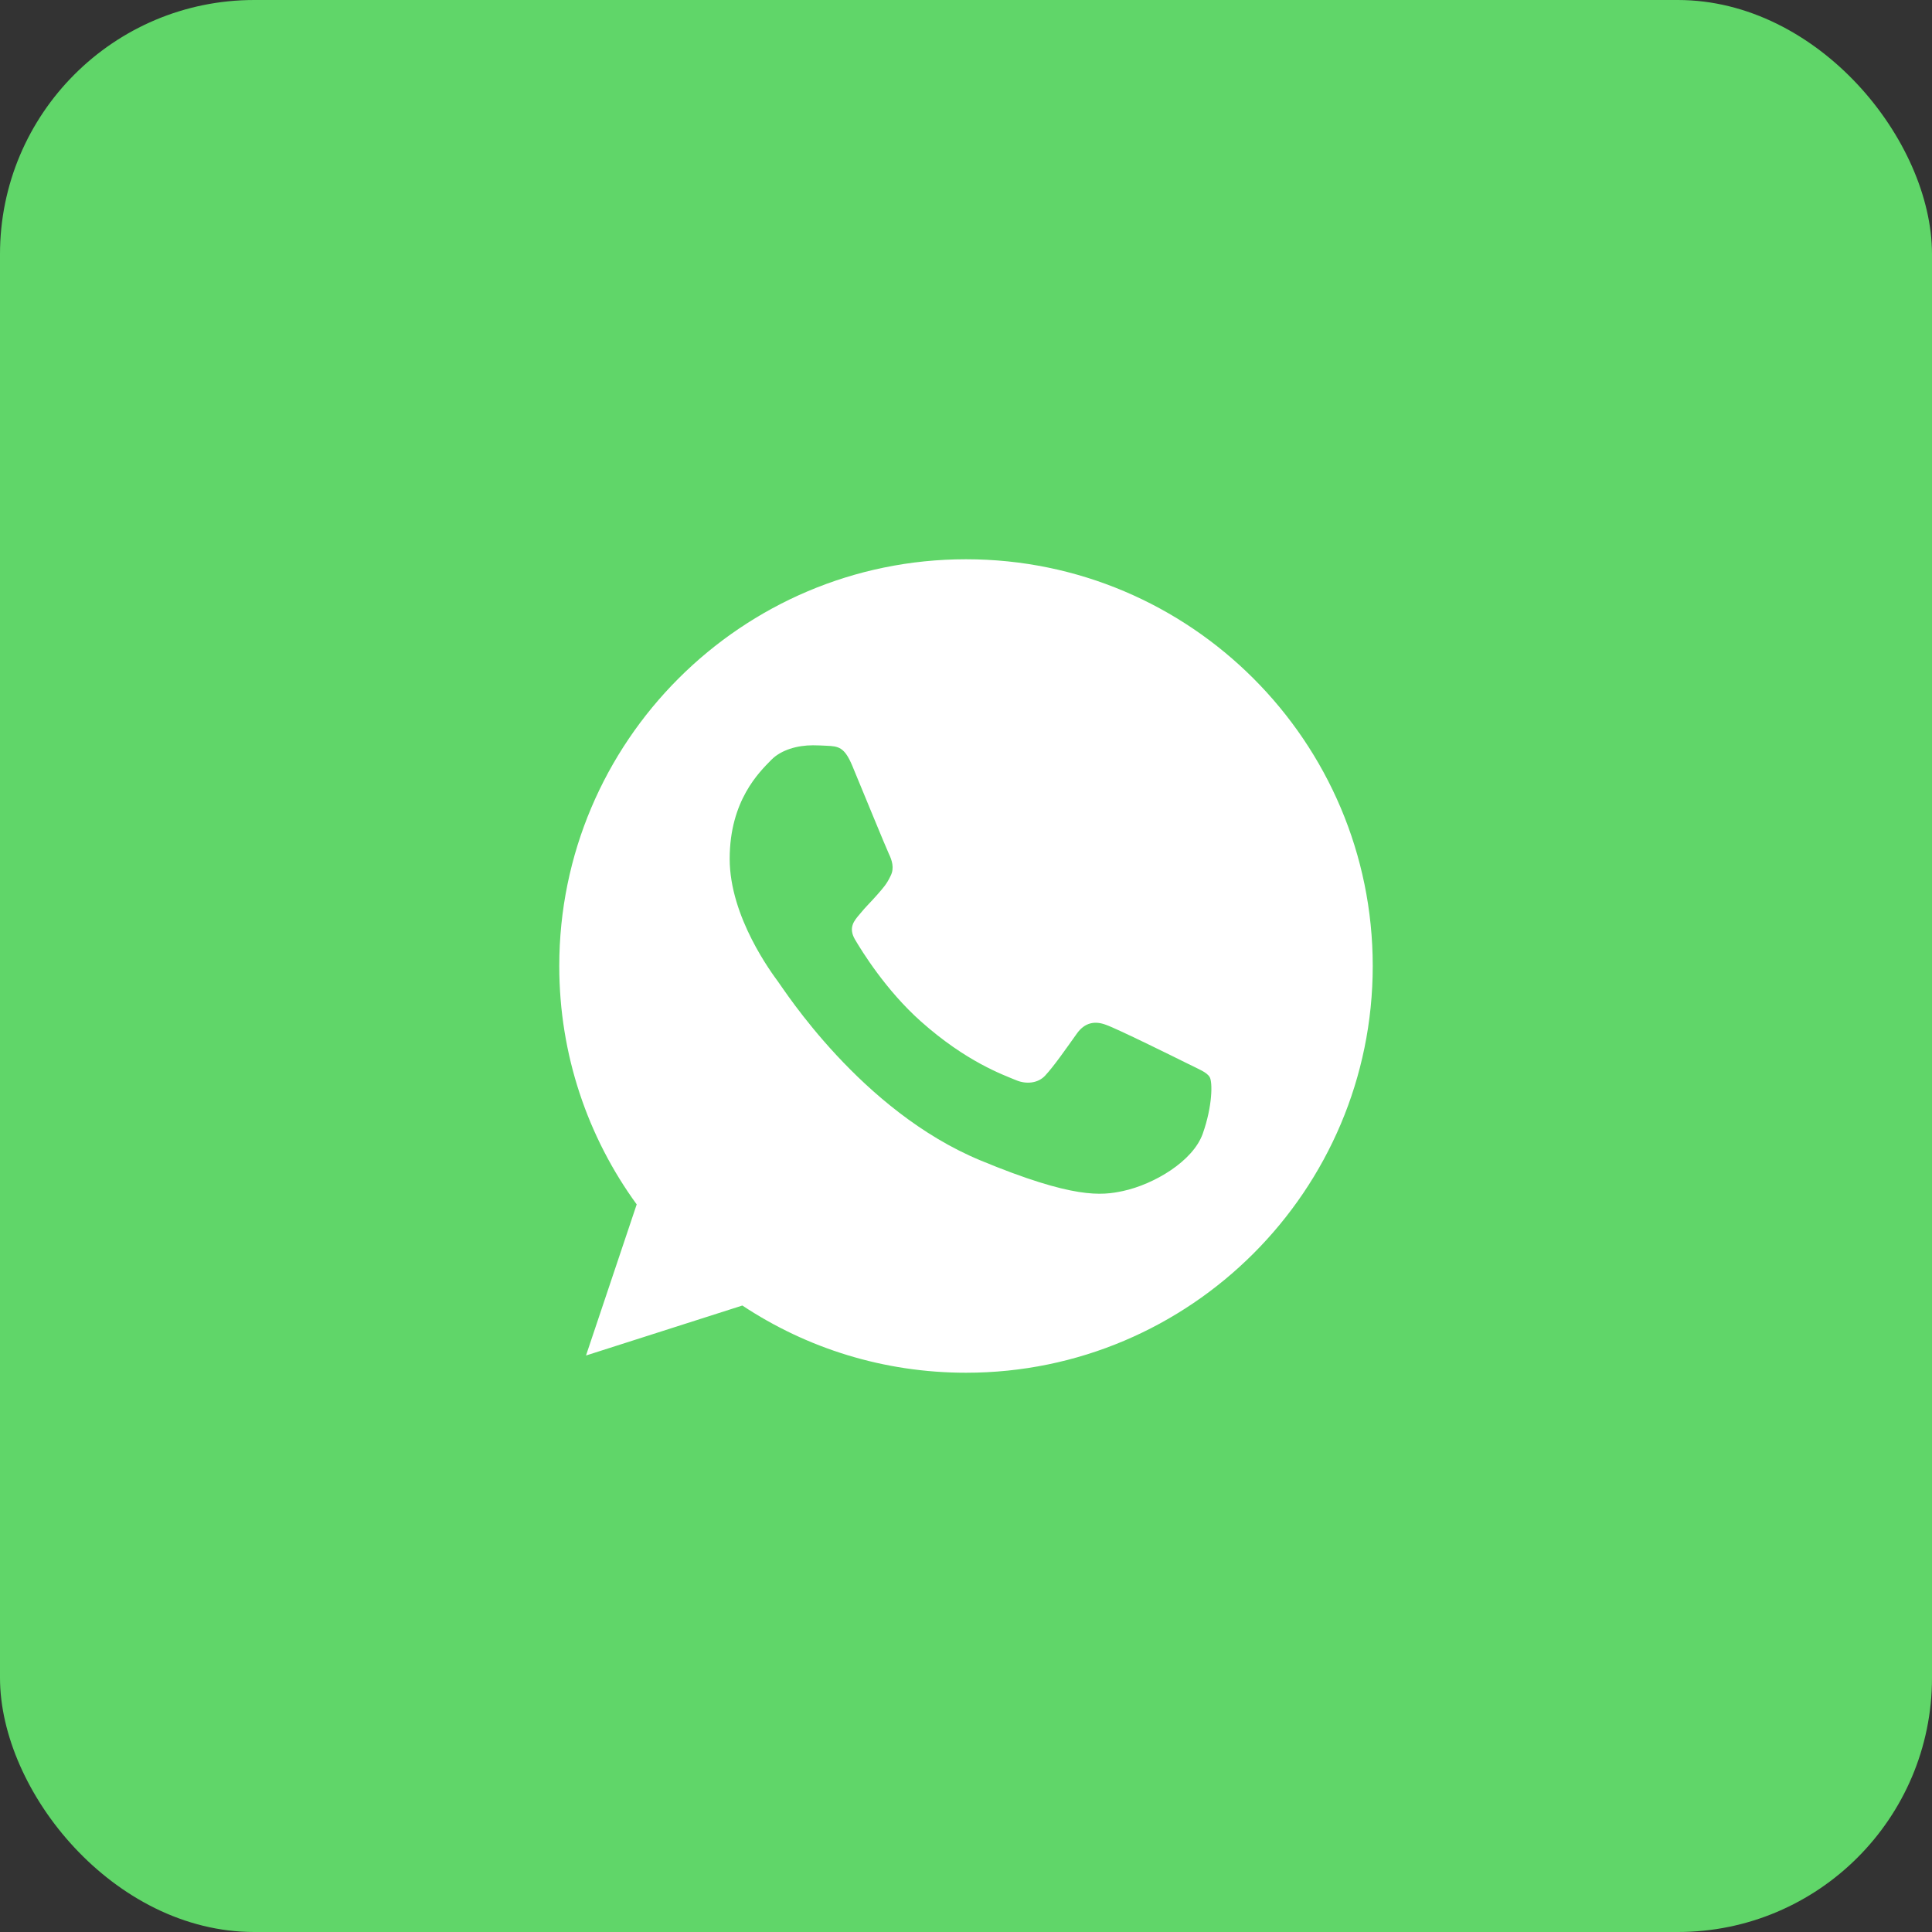 <?xml version="1.0" encoding="UTF-8"?> <svg xmlns="http://www.w3.org/2000/svg" width="38" height="38" viewBox="0 0 38 38" fill="none"><rect x="0" y="0" width="38" height="38" fill="#333333" stroke="none"/><rect width="38" height="38" rx="5" fill="#60D669"></rect><g clip-path="url(#clip0_4991_3)"><path d="M19.002 11H18.998C14.587 11 11 14.588 11 19C11 20.75 11.564 22.372 12.523 23.689L11.526 26.661L14.601 25.678C15.866 26.516 17.375 27 19.002 27C23.413 27 27 23.411 27 19C27 14.589 23.413 11 19.002 11ZM23.657 22.297C23.464 22.842 22.698 23.294 22.087 23.426C21.669 23.515 21.123 23.586 19.285 22.824C16.934 21.85 15.42 19.461 15.302 19.306C15.189 19.151 14.352 18.041 14.352 16.893C14.352 15.745 14.935 15.186 15.17 14.946C15.363 14.749 15.682 14.659 15.988 14.659C16.087 14.659 16.176 14.664 16.256 14.668C16.491 14.678 16.609 14.692 16.764 15.063C16.957 15.528 17.427 16.676 17.483 16.794C17.54 16.912 17.597 17.072 17.517 17.227C17.442 17.387 17.376 17.458 17.258 17.594C17.14 17.73 17.028 17.834 16.91 17.98C16.802 18.107 16.68 18.243 16.816 18.478C16.952 18.708 17.422 19.475 18.114 20.091C19.007 20.886 19.731 21.14 19.99 21.248C20.183 21.328 20.413 21.309 20.554 21.159C20.733 20.966 20.954 20.646 21.179 20.331C21.339 20.105 21.541 20.077 21.753 20.157C21.969 20.232 23.112 20.797 23.347 20.914C23.582 21.032 23.737 21.088 23.794 21.187C23.85 21.286 23.85 21.751 23.657 22.297Z" fill="white"></path></g><defs><clipPath id="clip0_4991_3"><rect width="16" height="16" fill="white" transform="translate(11 11)"></rect></clipPath></defs></svg> 
